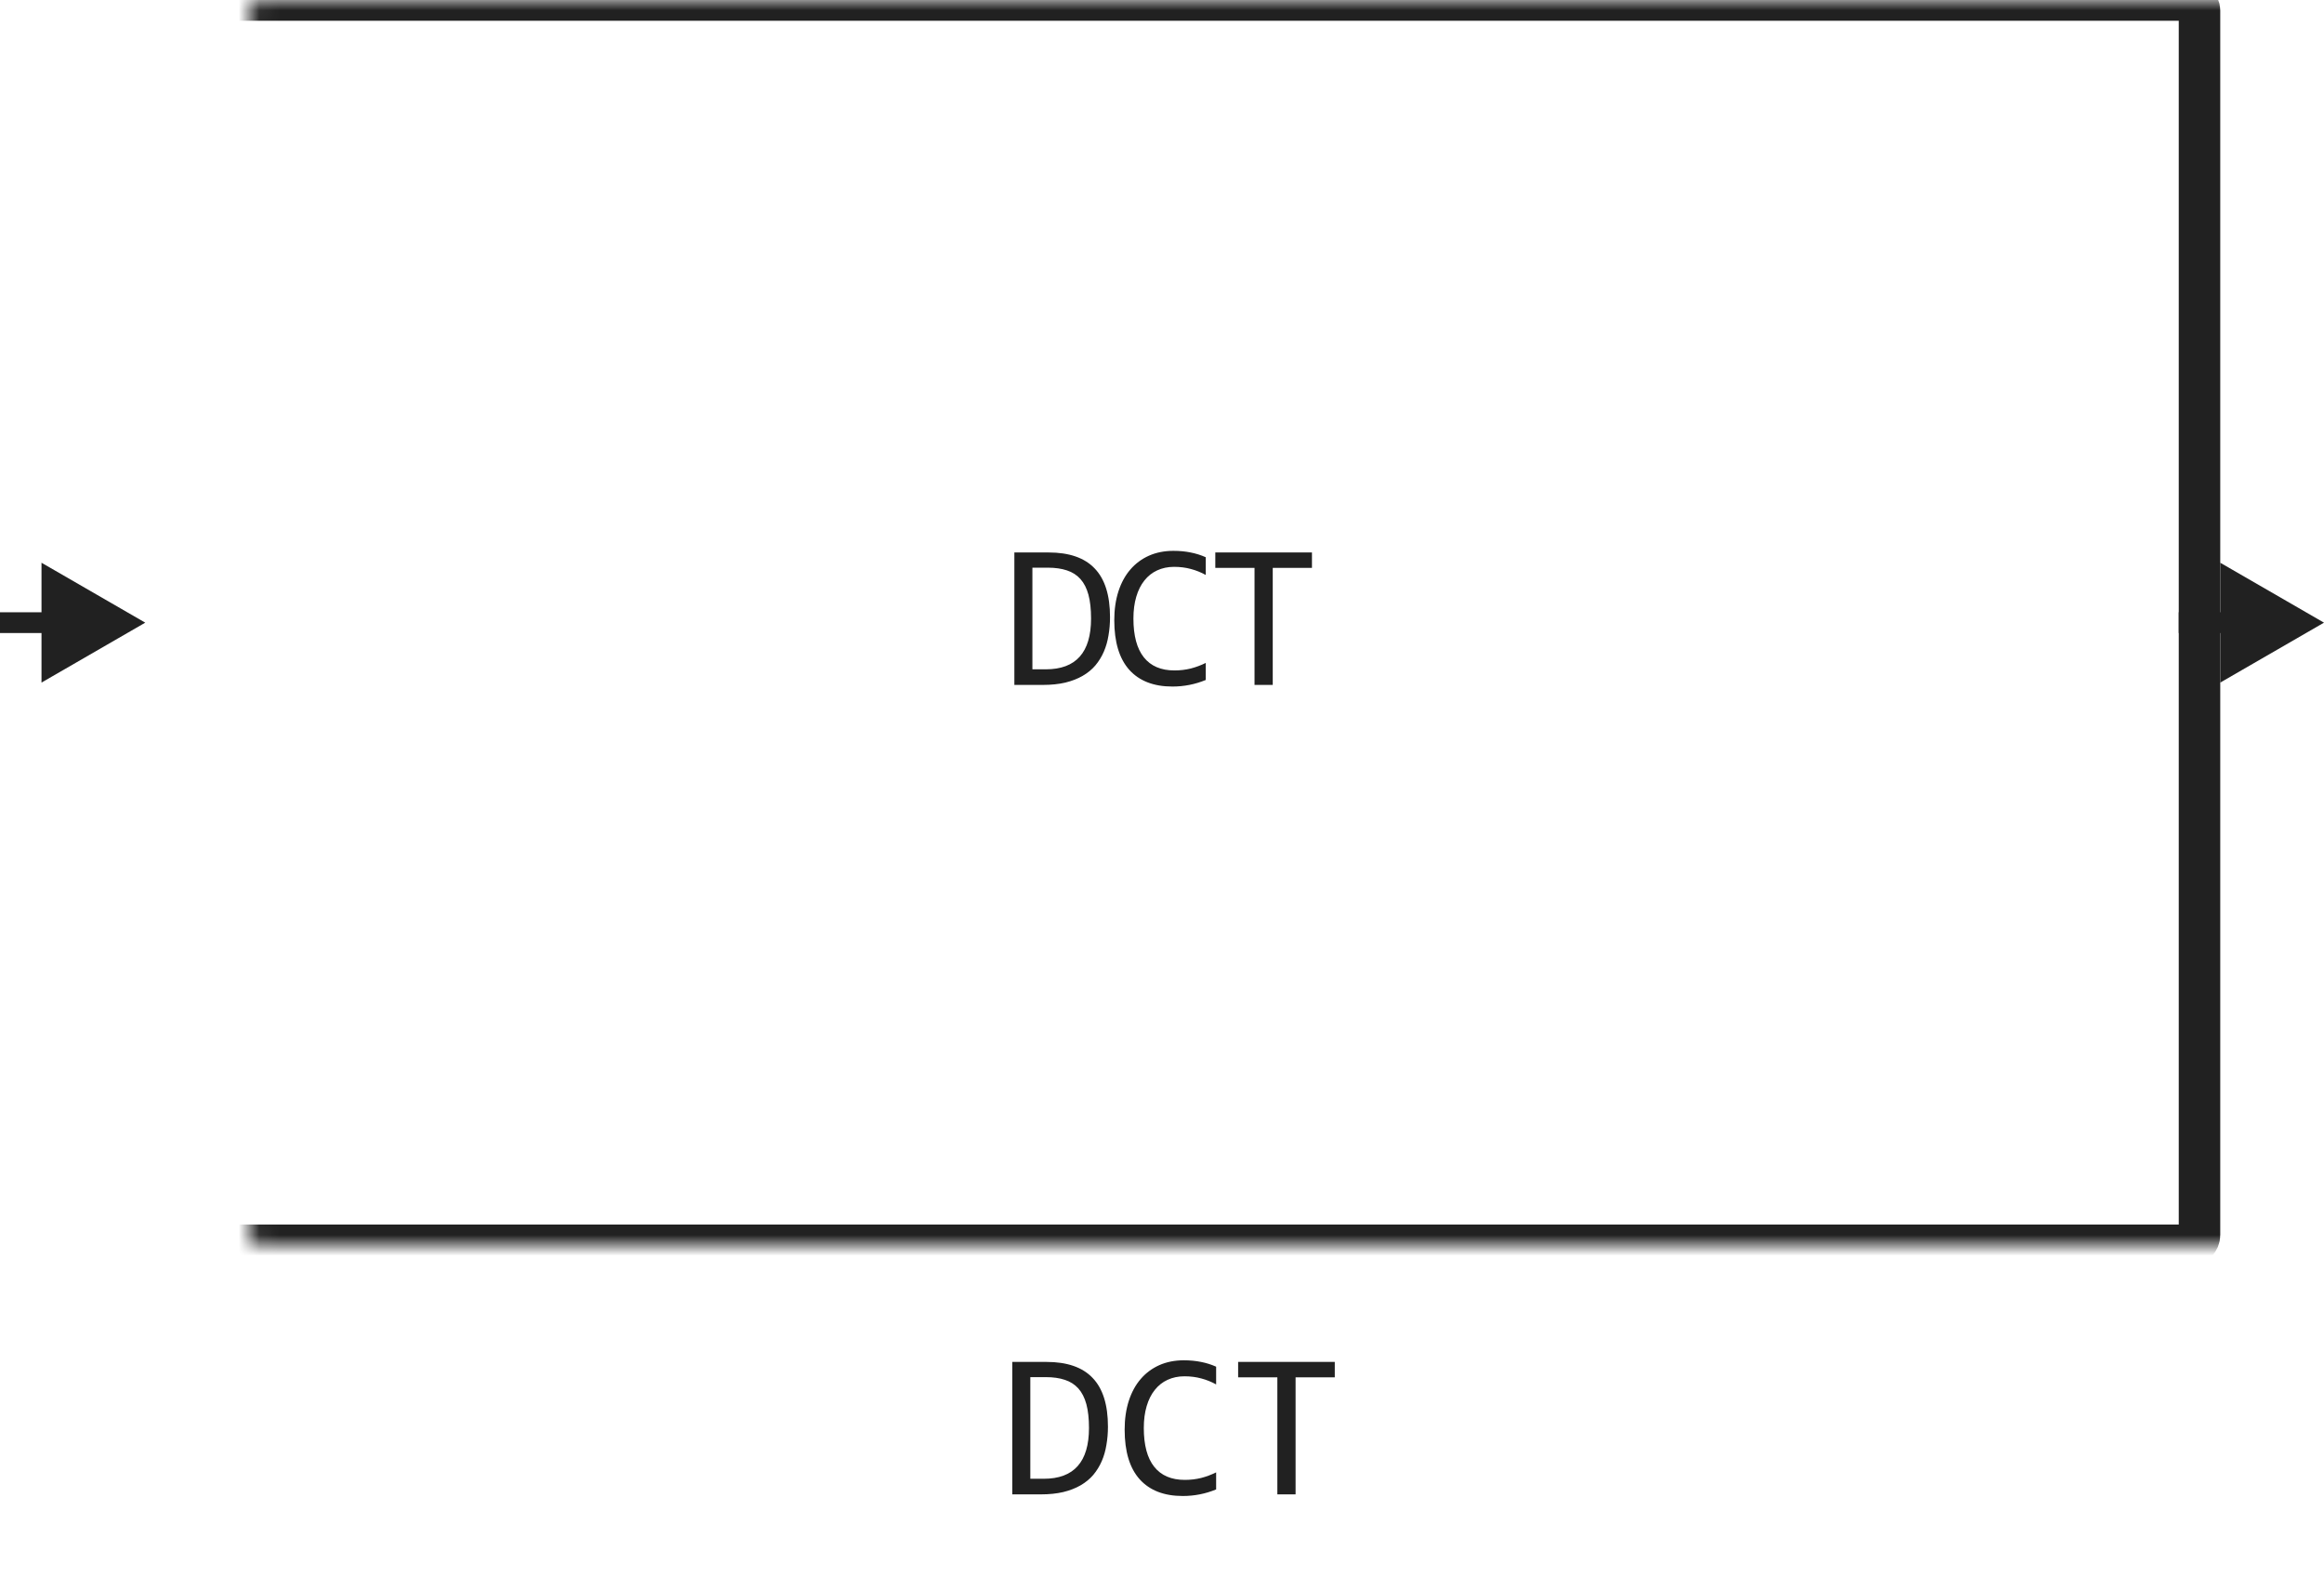 <svg width="112" height="76" viewBox="0 0 112 76" fill="none" xmlns="http://www.w3.org/2000/svg">
<path d="M53.495 29.738C53.495 30.044 53.47 30.337 53.421 30.617C53.376 30.897 53.301 31.158 53.197 31.398C53.093 31.639 52.957 31.859 52.791 32.058C52.625 32.253 52.422 32.421 52.181 32.56C51.94 32.7 51.66 32.81 51.341 32.888C51.022 32.963 50.659 33 50.252 33H48.885V26.618H50.531C51.527 26.618 52.269 26.875 52.757 27.39C53.249 27.901 53.495 28.684 53.495 29.738ZM52.581 29.802C52.581 29.349 52.539 28.967 52.455 28.654C52.37 28.342 52.241 28.09 52.069 27.898C51.896 27.705 51.68 27.567 51.419 27.482C51.159 27.395 50.853 27.351 50.501 27.351H49.754V32.248H50.404C51.855 32.248 52.581 31.433 52.581 29.802ZM58.109 32.761C57.598 32.972 57.063 33.078 56.503 33.078C55.601 33.078 54.908 32.81 54.423 32.273C53.941 31.732 53.7 30.935 53.7 29.88C53.7 29.369 53.767 28.907 53.9 28.493C54.034 28.08 54.224 27.73 54.472 27.443C54.719 27.154 55.019 26.931 55.37 26.774C55.722 26.618 56.116 26.54 56.552 26.54C56.848 26.54 57.123 26.566 57.377 26.618C57.631 26.667 57.875 26.744 58.109 26.848V27.702C57.878 27.575 57.639 27.479 57.392 27.414C57.144 27.346 56.874 27.311 56.581 27.311C56.282 27.311 56.01 27.369 55.766 27.482C55.525 27.593 55.32 27.756 55.15 27.971C54.981 28.182 54.851 28.443 54.76 28.752C54.669 29.058 54.623 29.408 54.623 29.802C54.623 30.629 54.791 31.252 55.126 31.672C55.461 32.092 55.953 32.302 56.601 32.302C56.874 32.302 57.136 32.271 57.387 32.209C57.637 32.144 57.878 32.054 58.109 31.94V32.761ZM63.227 27.36H61.337V33H60.459V27.36H58.569V26.618H63.227V27.36Z" fill="#212121"/>
<mask id="path-2-inside-1_10821_49139" fill="white">
<rect x="6" width="100" height="60" rx="0.5"/>
</mask>
<rect x="6" width="100" height="60" rx="0.5" stroke="#212121" stroke-width="2" stroke-linejoin="round" mask="url(#path-2-inside-1_10821_49139)"/>
<path d="M7 30L2 27.113V32.887L7 30ZM2.5 29.5H0V30.5H2.5V29.5Z" fill="#212121"/>
<path d="M112 30L107 27.113V32.887L112 30ZM107.5 29.5H105V30.5H107.5V29.5Z" fill="#212121"/>
<path d="M53.395 68.738C53.395 69.044 53.37 69.337 53.321 69.617C53.276 69.897 53.201 70.158 53.097 70.398C52.992 70.639 52.857 70.859 52.691 71.058C52.525 71.253 52.322 71.421 52.081 71.561C51.84 71.701 51.56 71.81 51.241 71.888C50.922 71.963 50.559 72 50.152 72H48.785V65.618H50.431C51.427 65.618 52.169 65.875 52.657 66.39C53.149 66.901 53.395 67.684 53.395 68.738ZM52.481 68.802C52.481 68.349 52.439 67.967 52.355 67.654C52.27 67.342 52.141 67.09 51.969 66.897C51.796 66.705 51.58 66.567 51.319 66.482C51.059 66.394 50.753 66.351 50.401 66.351H49.654V71.248H50.304C51.755 71.248 52.481 70.433 52.481 68.802ZM58.609 71.761C58.098 71.972 57.563 72.078 57.003 72.078C56.101 72.078 55.408 71.81 54.923 71.272C54.441 70.732 54.2 69.935 54.2 68.88C54.2 68.369 54.267 67.907 54.4 67.493C54.534 67.08 54.724 66.73 54.972 66.443C55.219 66.154 55.519 65.931 55.87 65.774C56.222 65.618 56.616 65.54 57.052 65.54C57.348 65.54 57.623 65.566 57.877 65.618C58.131 65.667 58.375 65.743 58.609 65.848V66.702C58.378 66.575 58.139 66.479 57.892 66.414C57.644 66.346 57.374 66.311 57.081 66.311C56.782 66.311 56.51 66.368 56.266 66.482C56.025 66.593 55.82 66.756 55.65 66.971C55.481 67.182 55.351 67.443 55.26 67.752C55.169 68.058 55.123 68.408 55.123 68.802C55.123 69.629 55.291 70.252 55.626 70.672C55.961 71.092 56.453 71.302 57.101 71.302C57.374 71.302 57.636 71.271 57.887 71.209C58.137 71.144 58.378 71.054 58.609 70.94V71.761ZM64.327 66.36H62.438V72H61.559V66.36H59.669V65.618H64.327V66.36Z" fill="#212121"/>
</svg>
